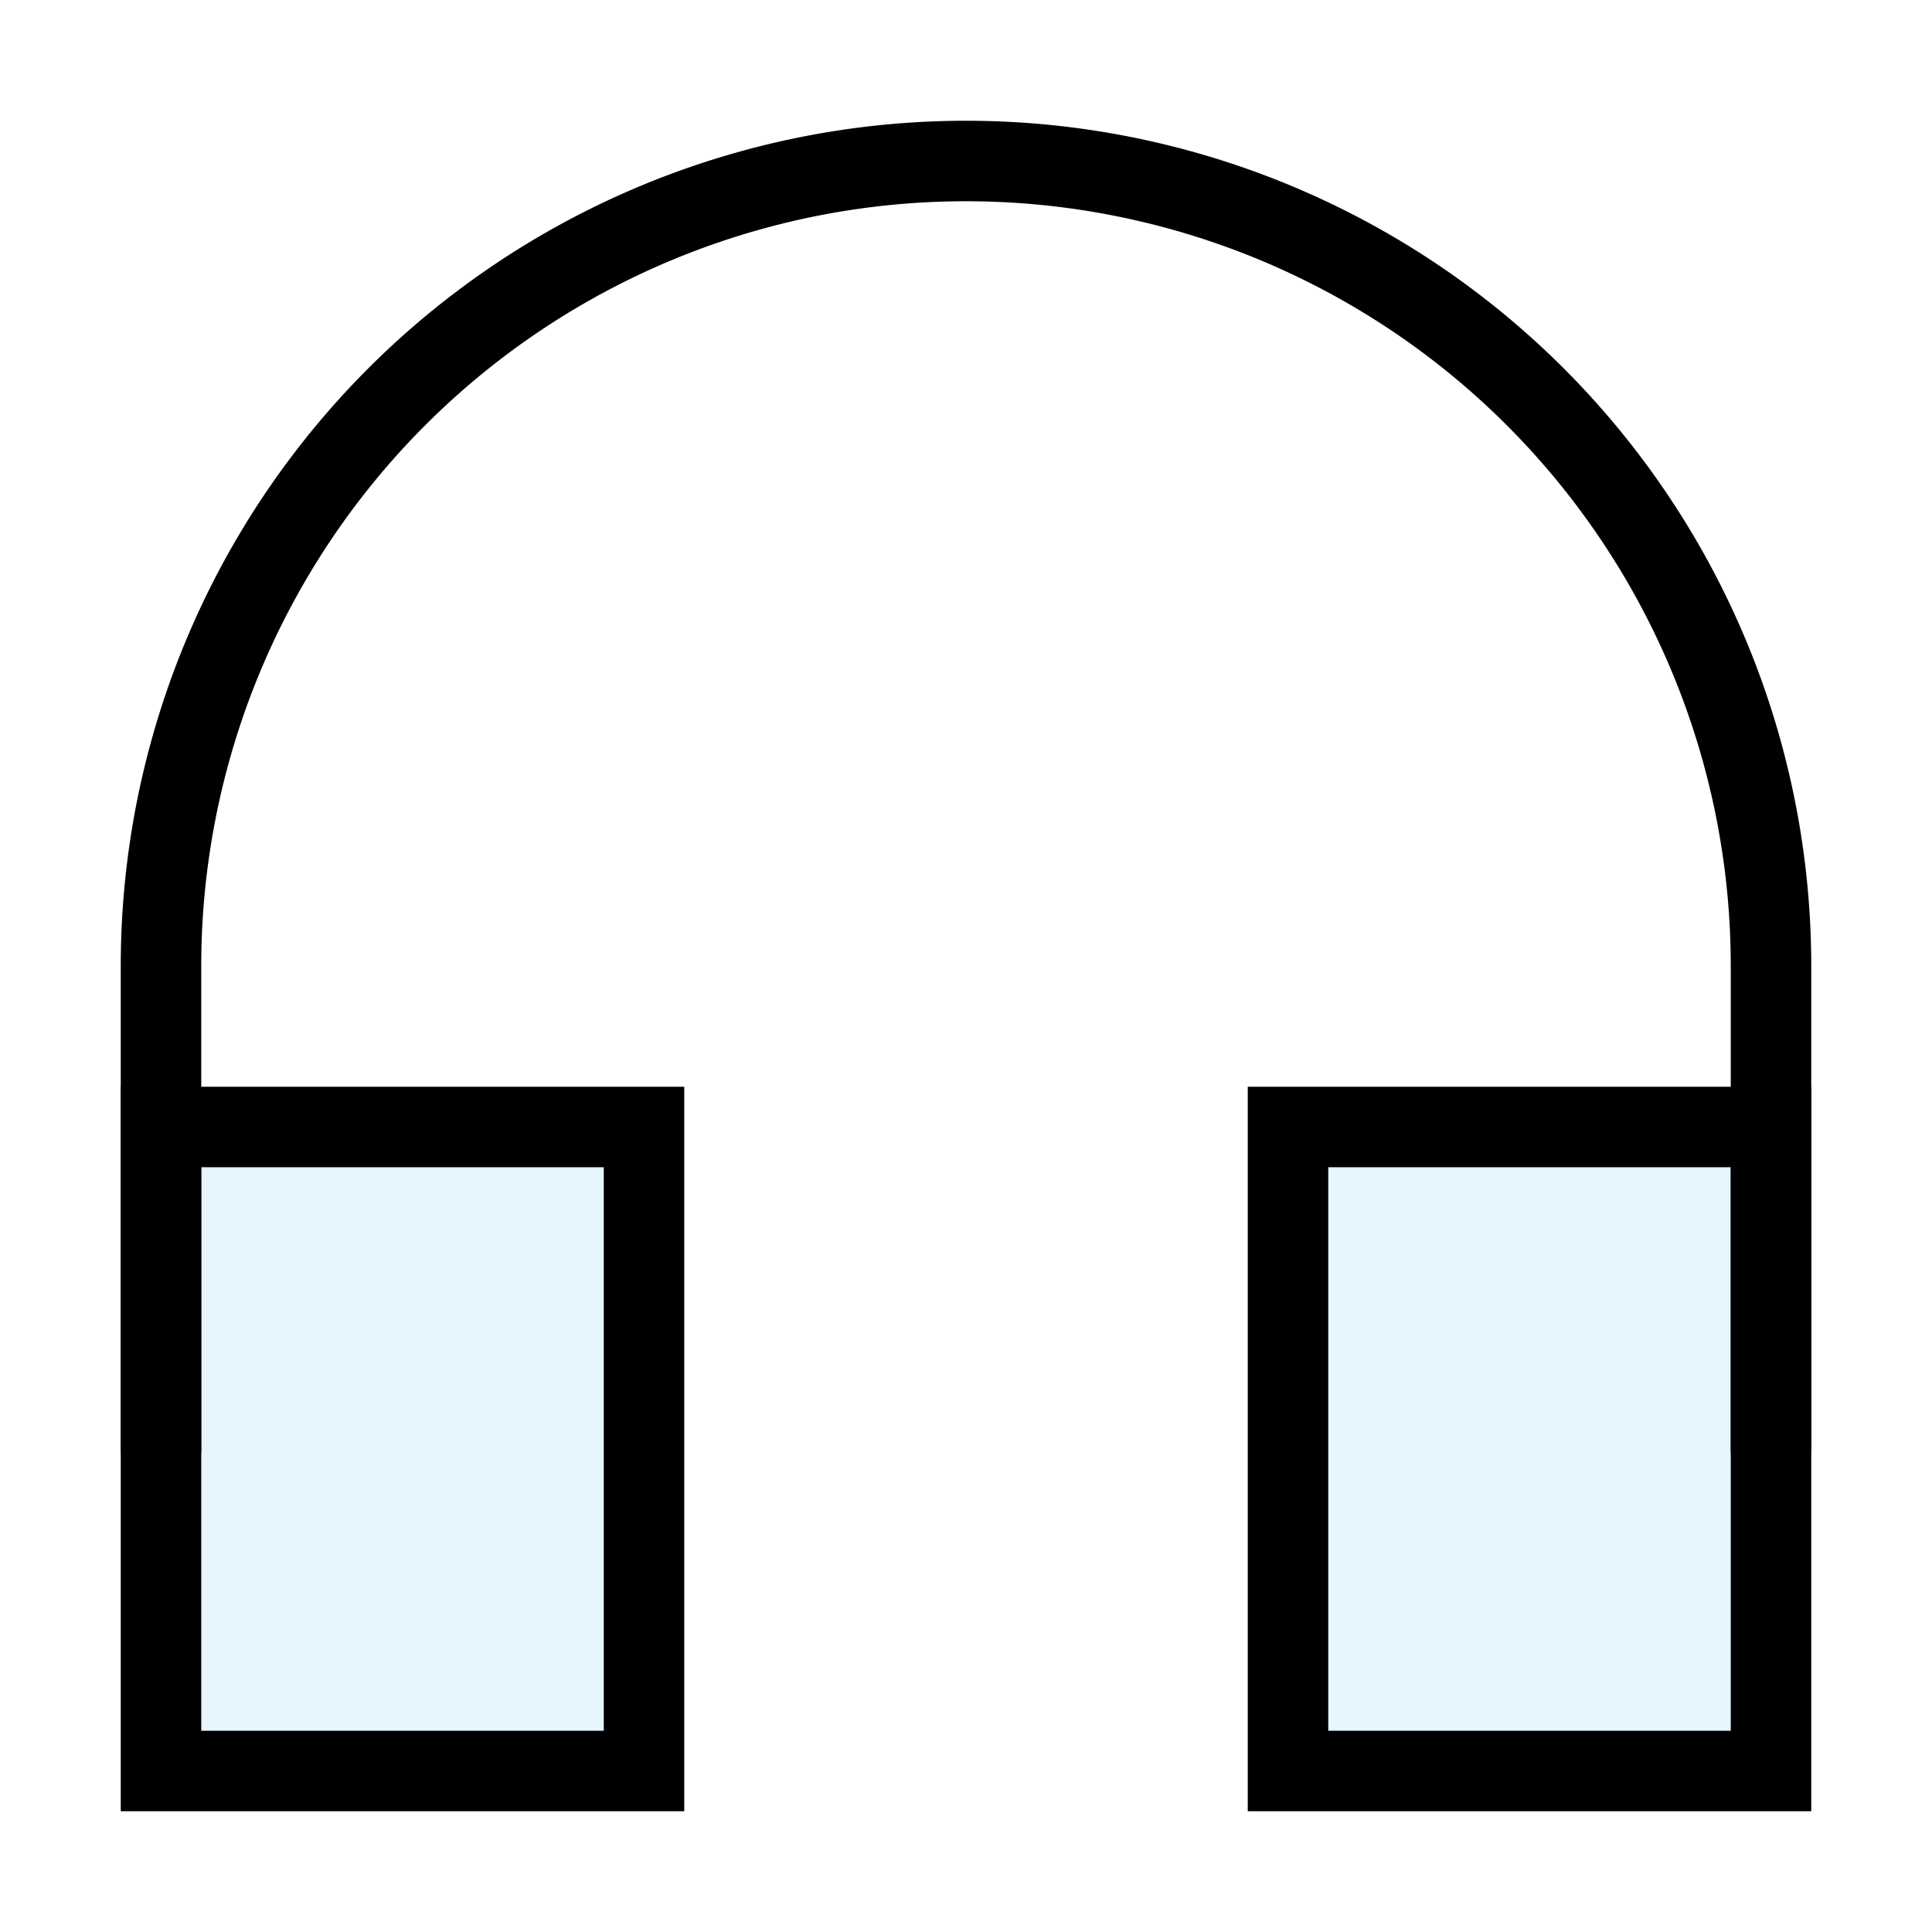 <?xml version="1.0" encoding="utf-8"?>
<svg width="800px" height="800px" viewBox="0 0 24 24" xmlns="http://www.w3.org/2000/svg" fill="none" stroke="#000000" stroke-width="1" stroke-linecap="round" stroke-linejoin="miter"><rect x="2" y="14" width="6" height="8" rx="0" fill="#059cf7" opacity="0.1" stroke-width="0"></rect><rect x="16" y="14" width="6" height="8" rx="0" fill="#059cf7" opacity="0.1" stroke-width="0"></rect><rect x="2" y="14" width="6" height="8" rx="0"></rect><rect x="16" y="14" width="6" height="8" rx="0"></rect><path d="M2,18V12A10,10,0,0,1,12,2h0A10,10,0,0,1,22,12v6"></path></svg>